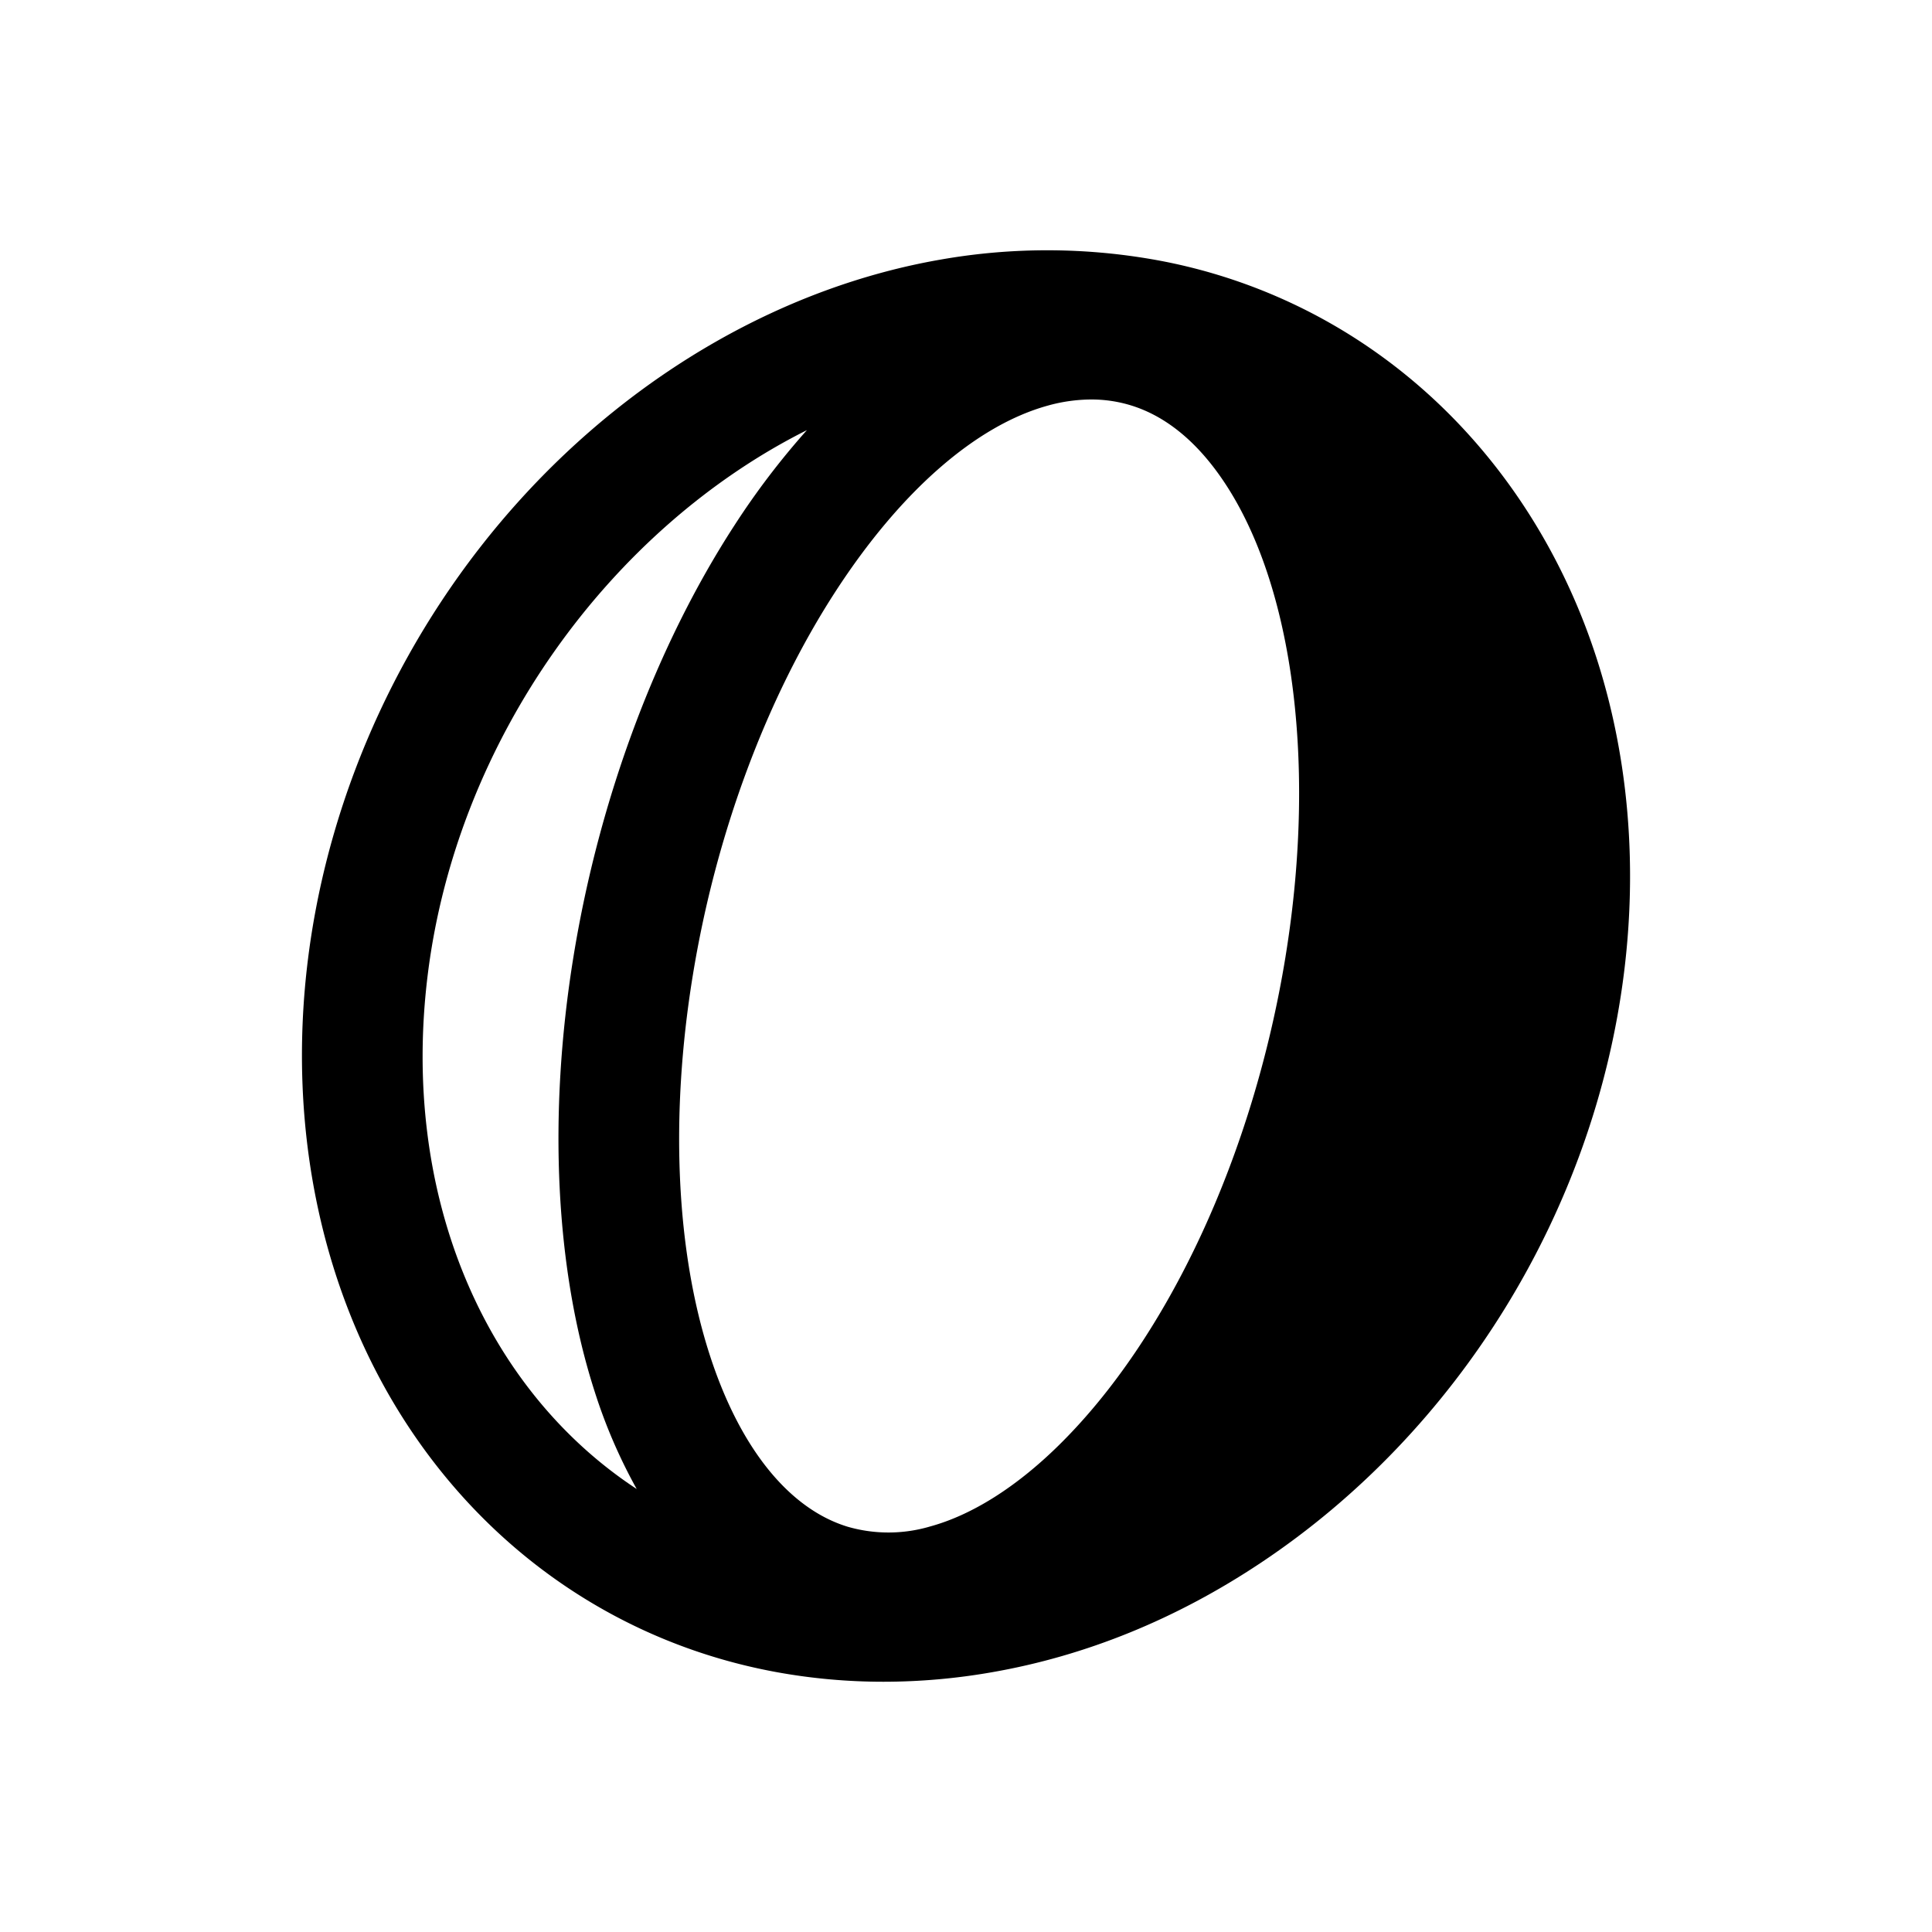 <?xml version="1.0" encoding="utf-8"?>
<svg width="800px" height="800px" viewBox="0 0 512 512" xmlns="http://www.w3.org/2000/svg">
  <path fill="#000000" d="M366.675,94.818a145.972,145.972,0,0,0-60.087-25.88,163.023,163.023,0,0,0-57.469-.117C208.125,75.986,168.68,98.5,138.051,132.2,107.3,166.046,87.266,209.3,81.642,254c-5.678,45.161,3.671,89.074,26.326,123.649,22.767,34.748,57.389,57.982,97.489,65.421a157.665,157.665,0,0,0,28.692,2.61,166.3,166.3,0,0,0,28.684-2.512c24.911-4.332,48.895-14.088,71.281-29,52.347-34.845,88.324-93.23,96.24-156.176,4.15-32.953.333-65.5-11.038-94.134C408.138,135.724,389.935,111.848,366.675,94.818ZM113.392,258c7.808-62.061,48.3-117.877,100.45-144.012a204.61,204.61,0,0,0-19.166,25.174c-20.723,31.884-35.883,72.466-42.685,114.273-6.841,42.054-4.837,83.062,5.643,115.468a140.759,140.759,0,0,0,11.1,25.7C128.277,368.021,106.033,316.532,113.392,258Zm227.3-4.566c-8.56,52.618-31.076,101.106-60.232,129.707-11.193,10.984-22.93,18.378-33.98,21.393a38.951,38.951,0,0,1-21.852.061c-15.612-4.774-28.59-20.946-36.543-45.538-8.946-27.663-10.546-63.35-4.5-100.485,6.1-37.516,19.575-73.73,37.93-101.97,17.192-26.451,37.167-43.9,56.241-49.133a43.3,43.3,0,0,1,11.417-1.6,35.562,35.562,0,0,1,10.467,1.541l.025.007c8.133,2.488,15.537,8.034,22.007,16.485C342.067,150.549,349.357,200.181,340.688,253.431Z" class="ci-primary"/>
</svg>